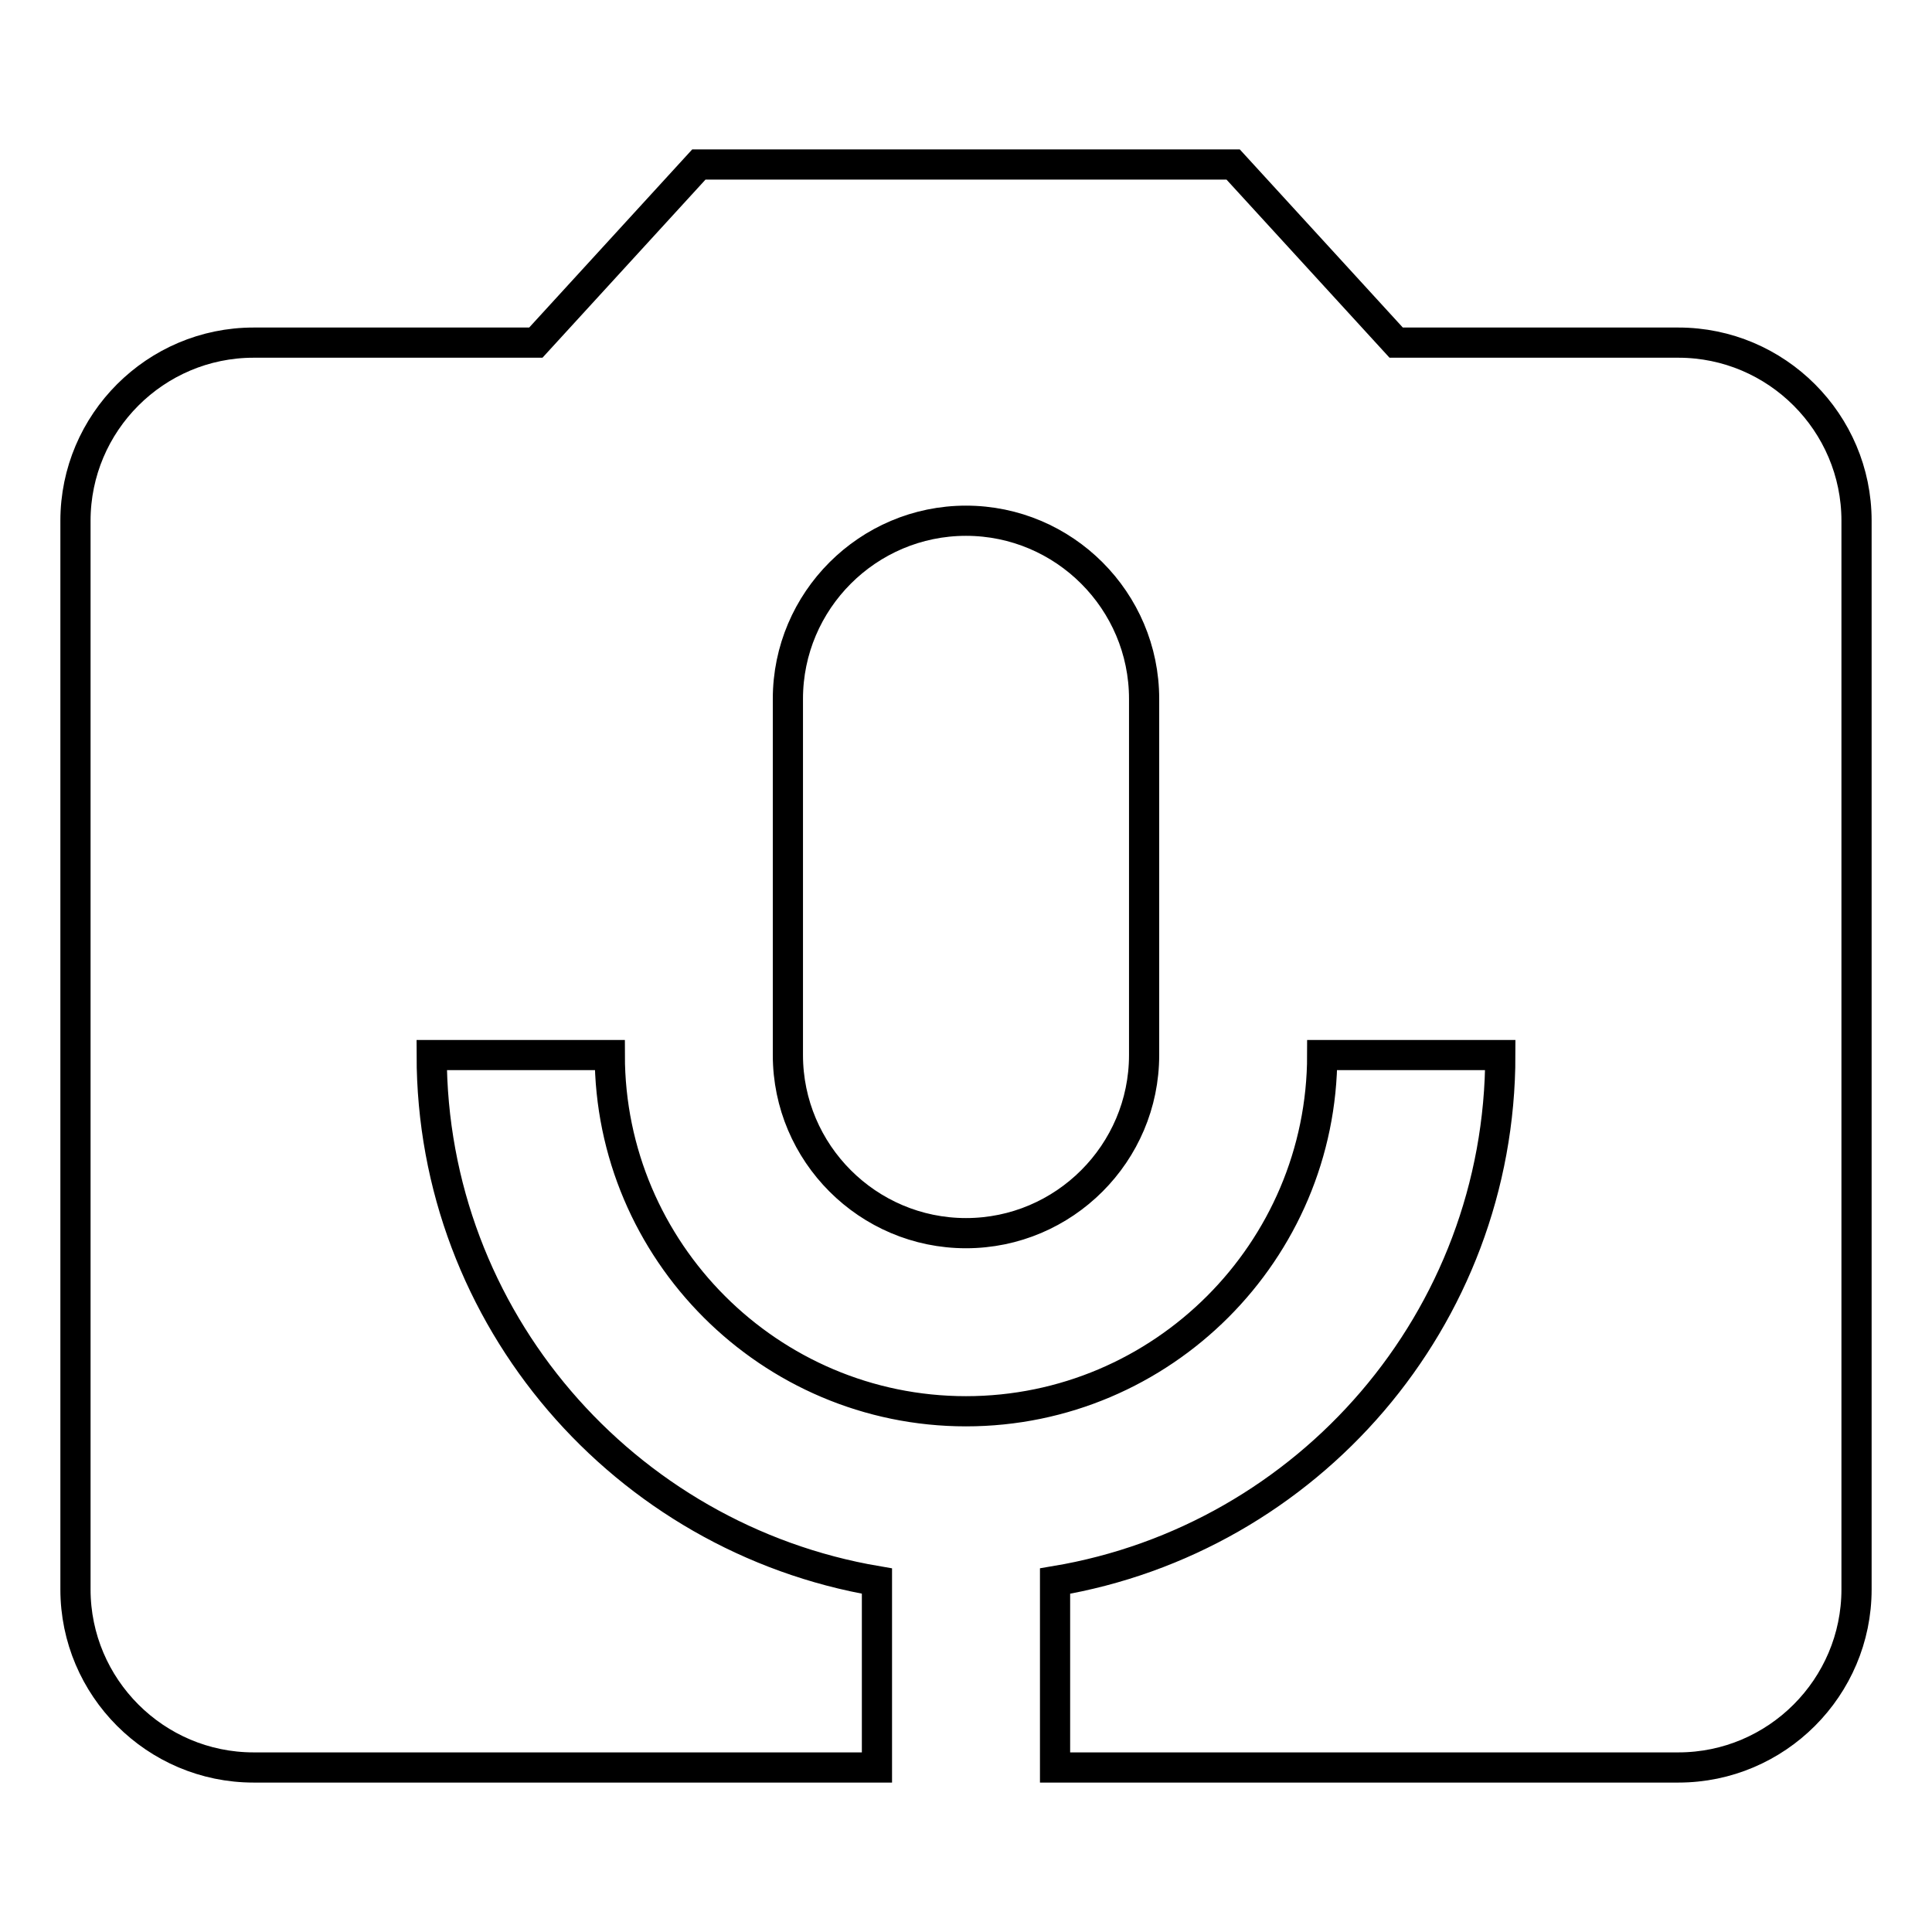 <?xml version="1.0" encoding="utf-8"?>
<!-- Svg Vector Icons : http://www.onlinewebfonts.com/icon -->
<!DOCTYPE svg PUBLIC "-//W3C//DTD SVG 1.1//EN" "http://www.w3.org/Graphics/SVG/1.1/DTD/svg11.dtd">
<svg version="1.1" xmlns="http://www.w3.org/2000/svg" xmlns:xlink="http://www.w3.org/1999/xlink" x="0px" y="0px" viewBox="0 0 256 256" enable-background="new 0 0 256 256" xml:space="preserve">
<g> <path stroke-width="4" fill-opacity="0" stroke="#000000"  d="M222.4,45.4H185l-21.6-23.6H92.6L71,45.4H33.6C20.6,45.4,10,56,10,69v141.6c0,13,10.6,23.6,23.6,23.6h82.6 v-24.7c-33.5-5.7-59-34.8-59-69.7h23.6c0,26,21.2,47.2,47.2,47.2c26,0,47.2-21.2,47.2-47.2h23.6c0,35-25.5,64.1-59,69.7v24.7h82.6 c13,0,23.6-10.6,23.6-23.6V69C246,56,235.4,45.4,222.4,45.4L222.4,45.4z M151.6,139.8c0,13-10.6,23.6-23.6,23.6 s-23.6-10.6-23.6-23.6V92.6c0-13,10.6-23.6,23.6-23.6s23.6,10.6,23.6,23.6V139.8z"/></g>
</svg>